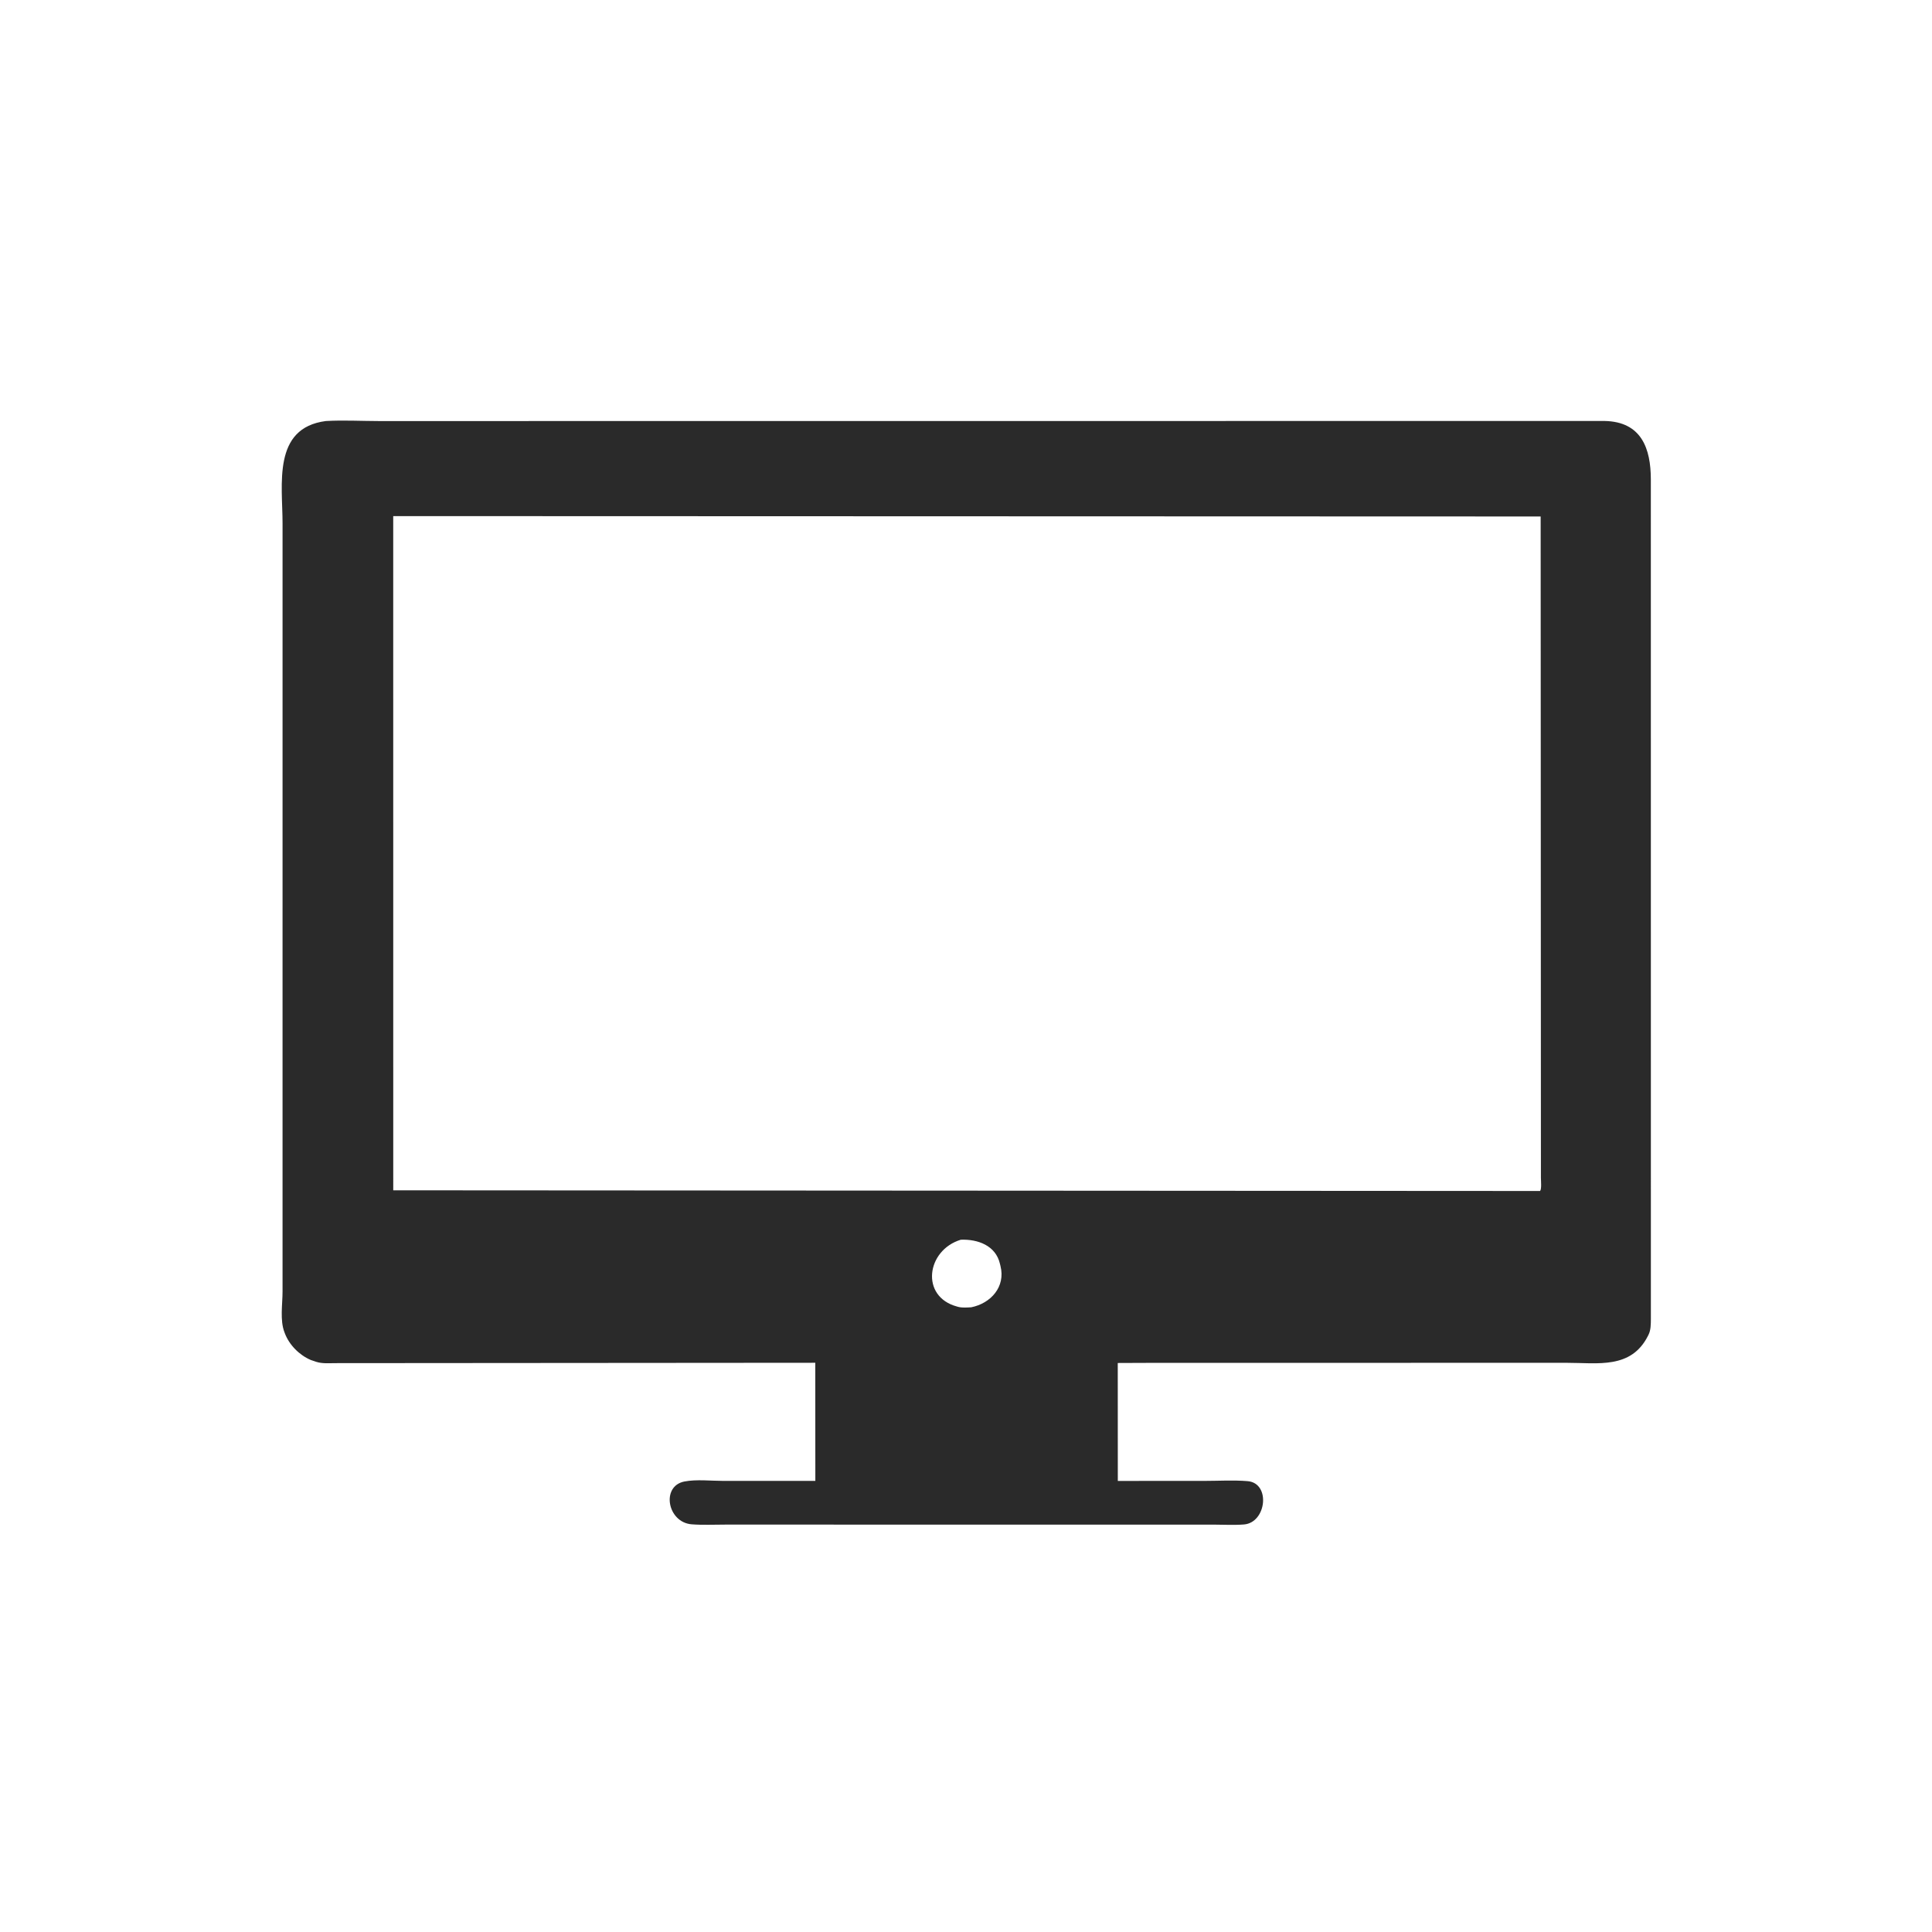 <svg version="1.1" xmlns="http://www.w3.org/2000/svg" style="display: block;" viewBox="0 0 2048 2048" width="640" height="640">
<path transform="translate(0,0)" fill="rgb(42,42,42)" d="M 345.49 446.3 C 363.918 445.246 383.05 446.307 401.538 446.339 L 1700.76 446.244 C 1740.34 446.938 1749.87 475.872 1749.96 507.929 L 1750 1397.92 C 1749.94 1403.59 1750.06 1409.78 1747.46 1414.98 L 1746.94 1416 C 1729.04 1451.51 1693.76 1444.62 1660.84 1444.64 L 1220.56 1444.69 L 1184.87 1444.83 L 1184.93 1569.84 L 1276.62 1569.81 C 1291.69 1569.81 1307.51 1568.83 1322.5 1570.07 C 1347.18 1572.12 1342.56 1614.03 1318.69 1615.99 C 1308.15 1616.85 1297.13 1616.16 1286.54 1616.16 L 768.681 1616.14 C 756.989 1616.13 744.88 1616.75 733.231 1615.84 C 707.374 1613.83 700.515 1575.33 725.509 1570.45 C 738.2 1567.98 753.996 1569.83 767.119 1569.82 L 864.293 1569.8 L 864.231 1444.6 L 354.798 1444.99 C 348.385 1445.04 341.699 1445.58 335.488 1443.68 L 329.562 1441.68 C 317.394 1436.57 306.581 1425.7 301.924 1413.3 L 301.525 1412.21 C 296.593 1399.62 299.528 1382.36 299.513 1369.03 L 299.52 554.915 C 299.531 513.623 288.466 453.597 345.49 446.3 z M 416.827 547.092 L 416.86 1261.77 L 1632.54 1262.5 C 1634.32 1260.55 1633.44 1251.7 1633.44 1248.76 L 1633.16 547.495 L 416.827 547.092 z M 1018.5 1314.15 C 981.95 1325.26 975.335 1374.5 1014.5 1384.99 L 1015.83 1385.36 C 1020.22 1386.47 1025.01 1385.98 1029.5 1385.79 C 1050.2 1381.65 1066.13 1364.15 1060.55 1342.02 L 1060 1339.74 C 1055.52 1320.26 1036.51 1313.47 1018.5 1314.15 z"/>
</svg>